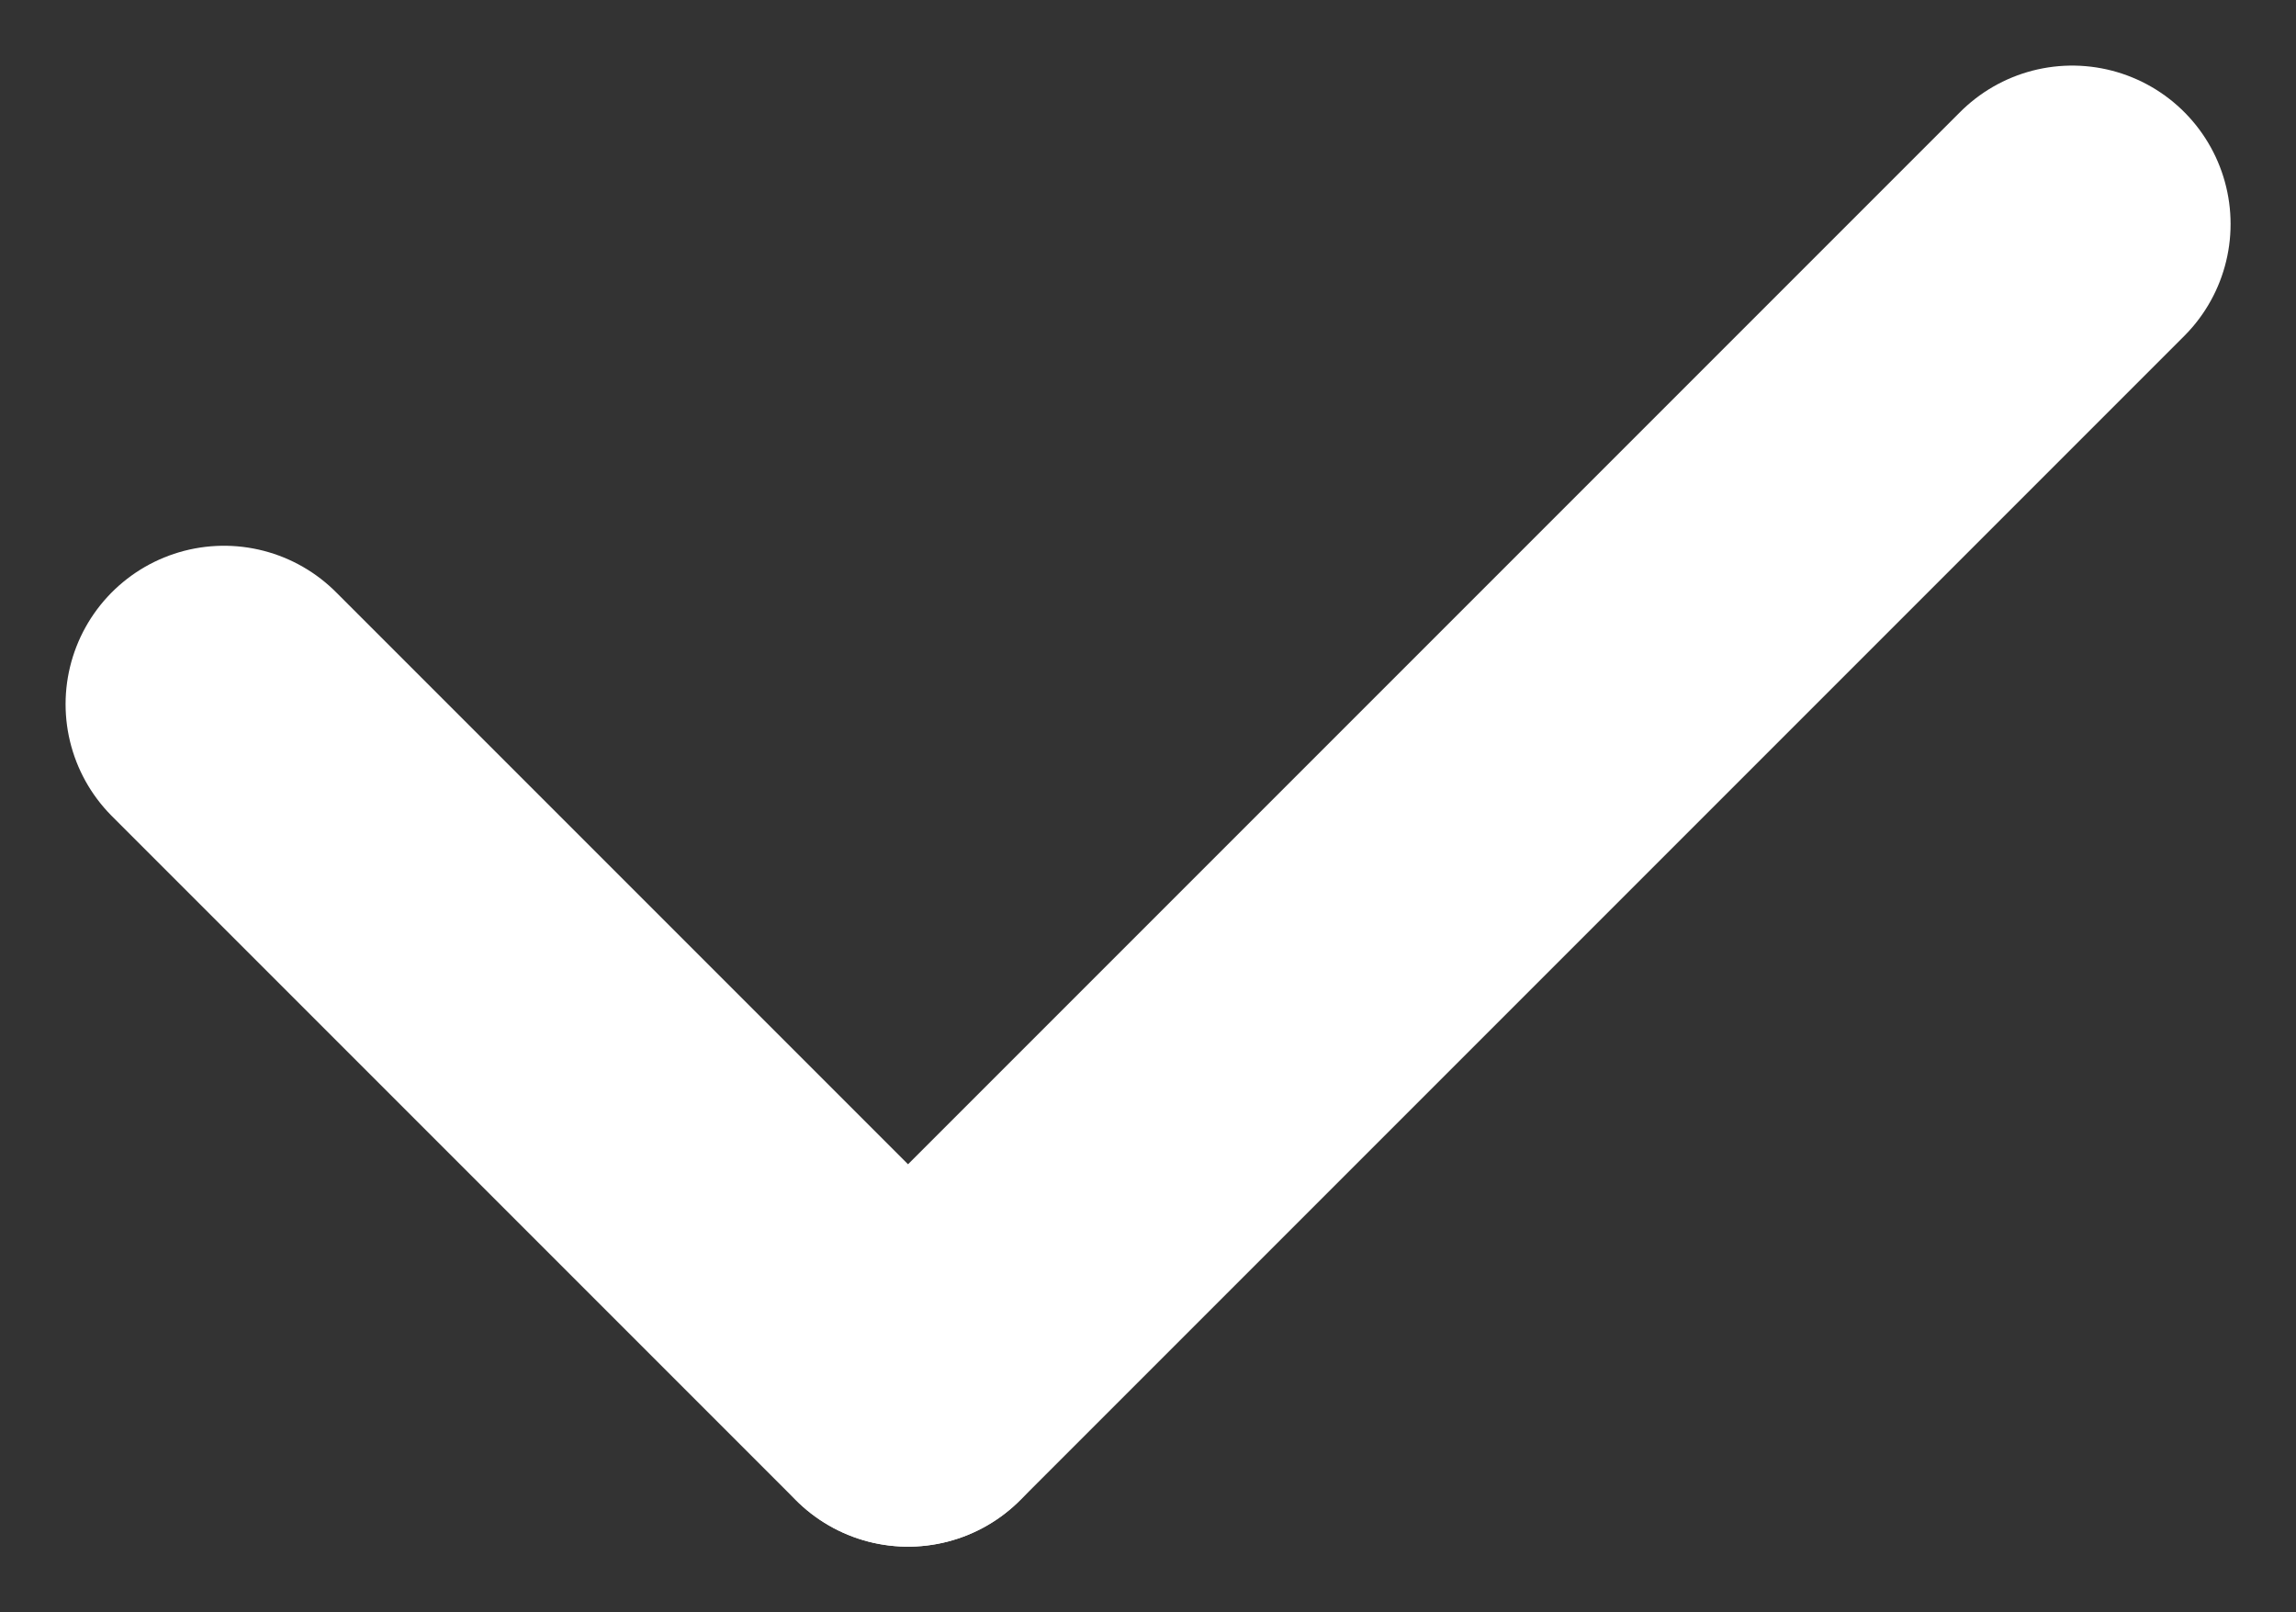 <svg xmlns="http://www.w3.org/2000/svg" width="14.495" height="10.177" viewBox="0 0 14.495 10.177">
  <rect x="0" y="0" width="14.495" height="10.177" fill="#333333" stroke="none"/>
  <g id="check-mark" transform="translate(-759.196 -6039.1)">
    <line id="Line_848" data-name="Line 848" x2="4.318" y2="4.318" transform="translate(760.61 6043.545)" fill="none" stroke="#fff" stroke-linecap="round" stroke-linejoin="round" stroke-width="2"/>
    <line id="Line_849" data-name="Line 849" x1="7.349" y2="7.349" transform="translate(764.929 6040.514)" fill="none" stroke="#fff" stroke-linecap="round" stroke-linejoin="round" stroke-width="2"/>
  </g>
</svg>
